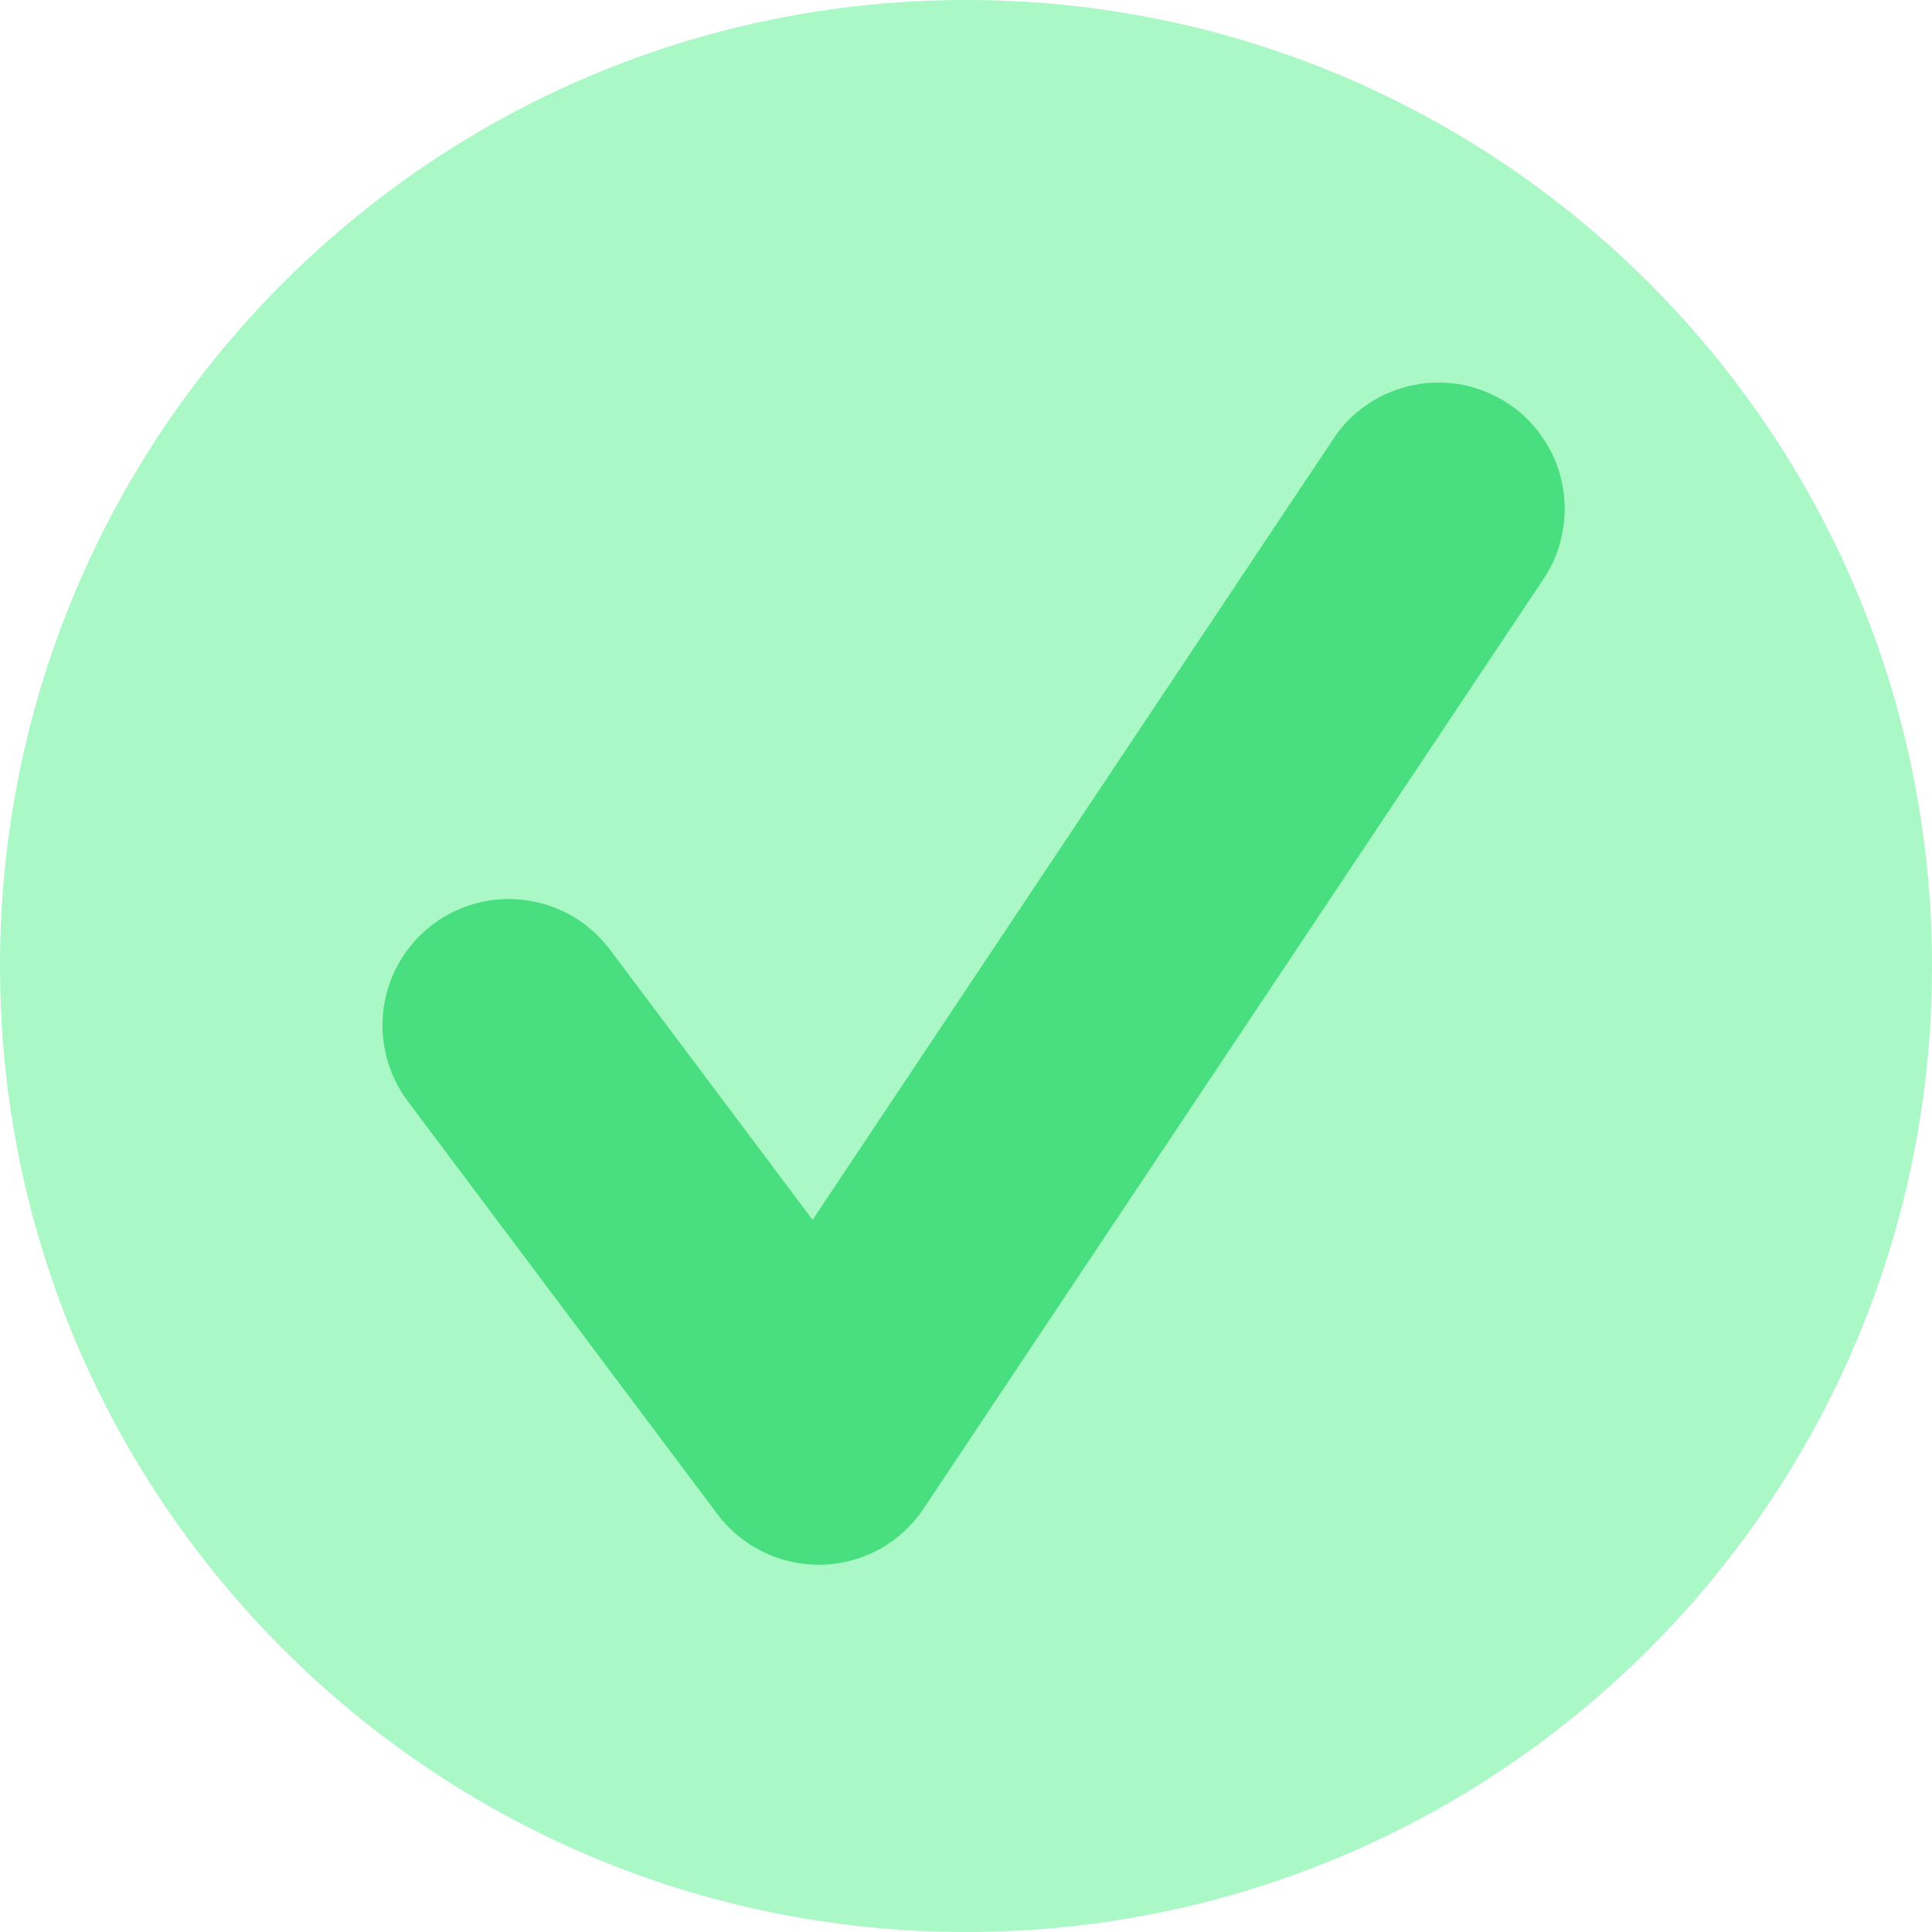 <svg width="10" height="10" viewBox="0 0 10 10" fill="none" xmlns="http://www.w3.org/2000/svg">
<path d="M5 10C7.761 10 10 7.761 10 5C10 2.239 7.761 0 5 0C2.239 0 0 2.239 0 5C0 7.761 2.239 10 5 10Z" fill="#A9F8C6"/>
<path d="M4.237 8.099C4.136 8.099 4.035 8.076 3.945 8.03C3.854 7.985 3.775 7.919 3.714 7.838L2.11 5.699C2.059 5.631 2.021 5.553 2 5.469C1.979 5.386 1.974 5.3 1.986 5.215C1.998 5.13 2.027 5.048 2.071 4.974C2.115 4.9 2.172 4.836 2.241 4.784C2.31 4.732 2.388 4.695 2.471 4.674C2.554 4.652 2.641 4.648 2.726 4.66C2.811 4.672 2.893 4.701 2.967 4.744C3.04 4.788 3.105 4.846 3.157 4.915L4.206 6.314L6.901 2.272C6.948 2.2 7.009 2.139 7.081 2.091C7.152 2.043 7.232 2.01 7.317 1.993C7.401 1.976 7.488 1.976 7.572 1.992C7.656 2.009 7.736 2.042 7.808 2.09C7.879 2.137 7.941 2.199 7.988 2.27C8.036 2.341 8.07 2.422 8.086 2.506C8.103 2.59 8.103 2.677 8.086 2.761C8.07 2.845 8.037 2.926 7.989 2.997L4.781 7.808C4.723 7.895 4.645 7.967 4.554 8.018C4.462 8.068 4.36 8.096 4.255 8.099C4.249 8.099 4.243 8.099 4.237 8.099Z" fill="#49DE80"/>
</svg>

